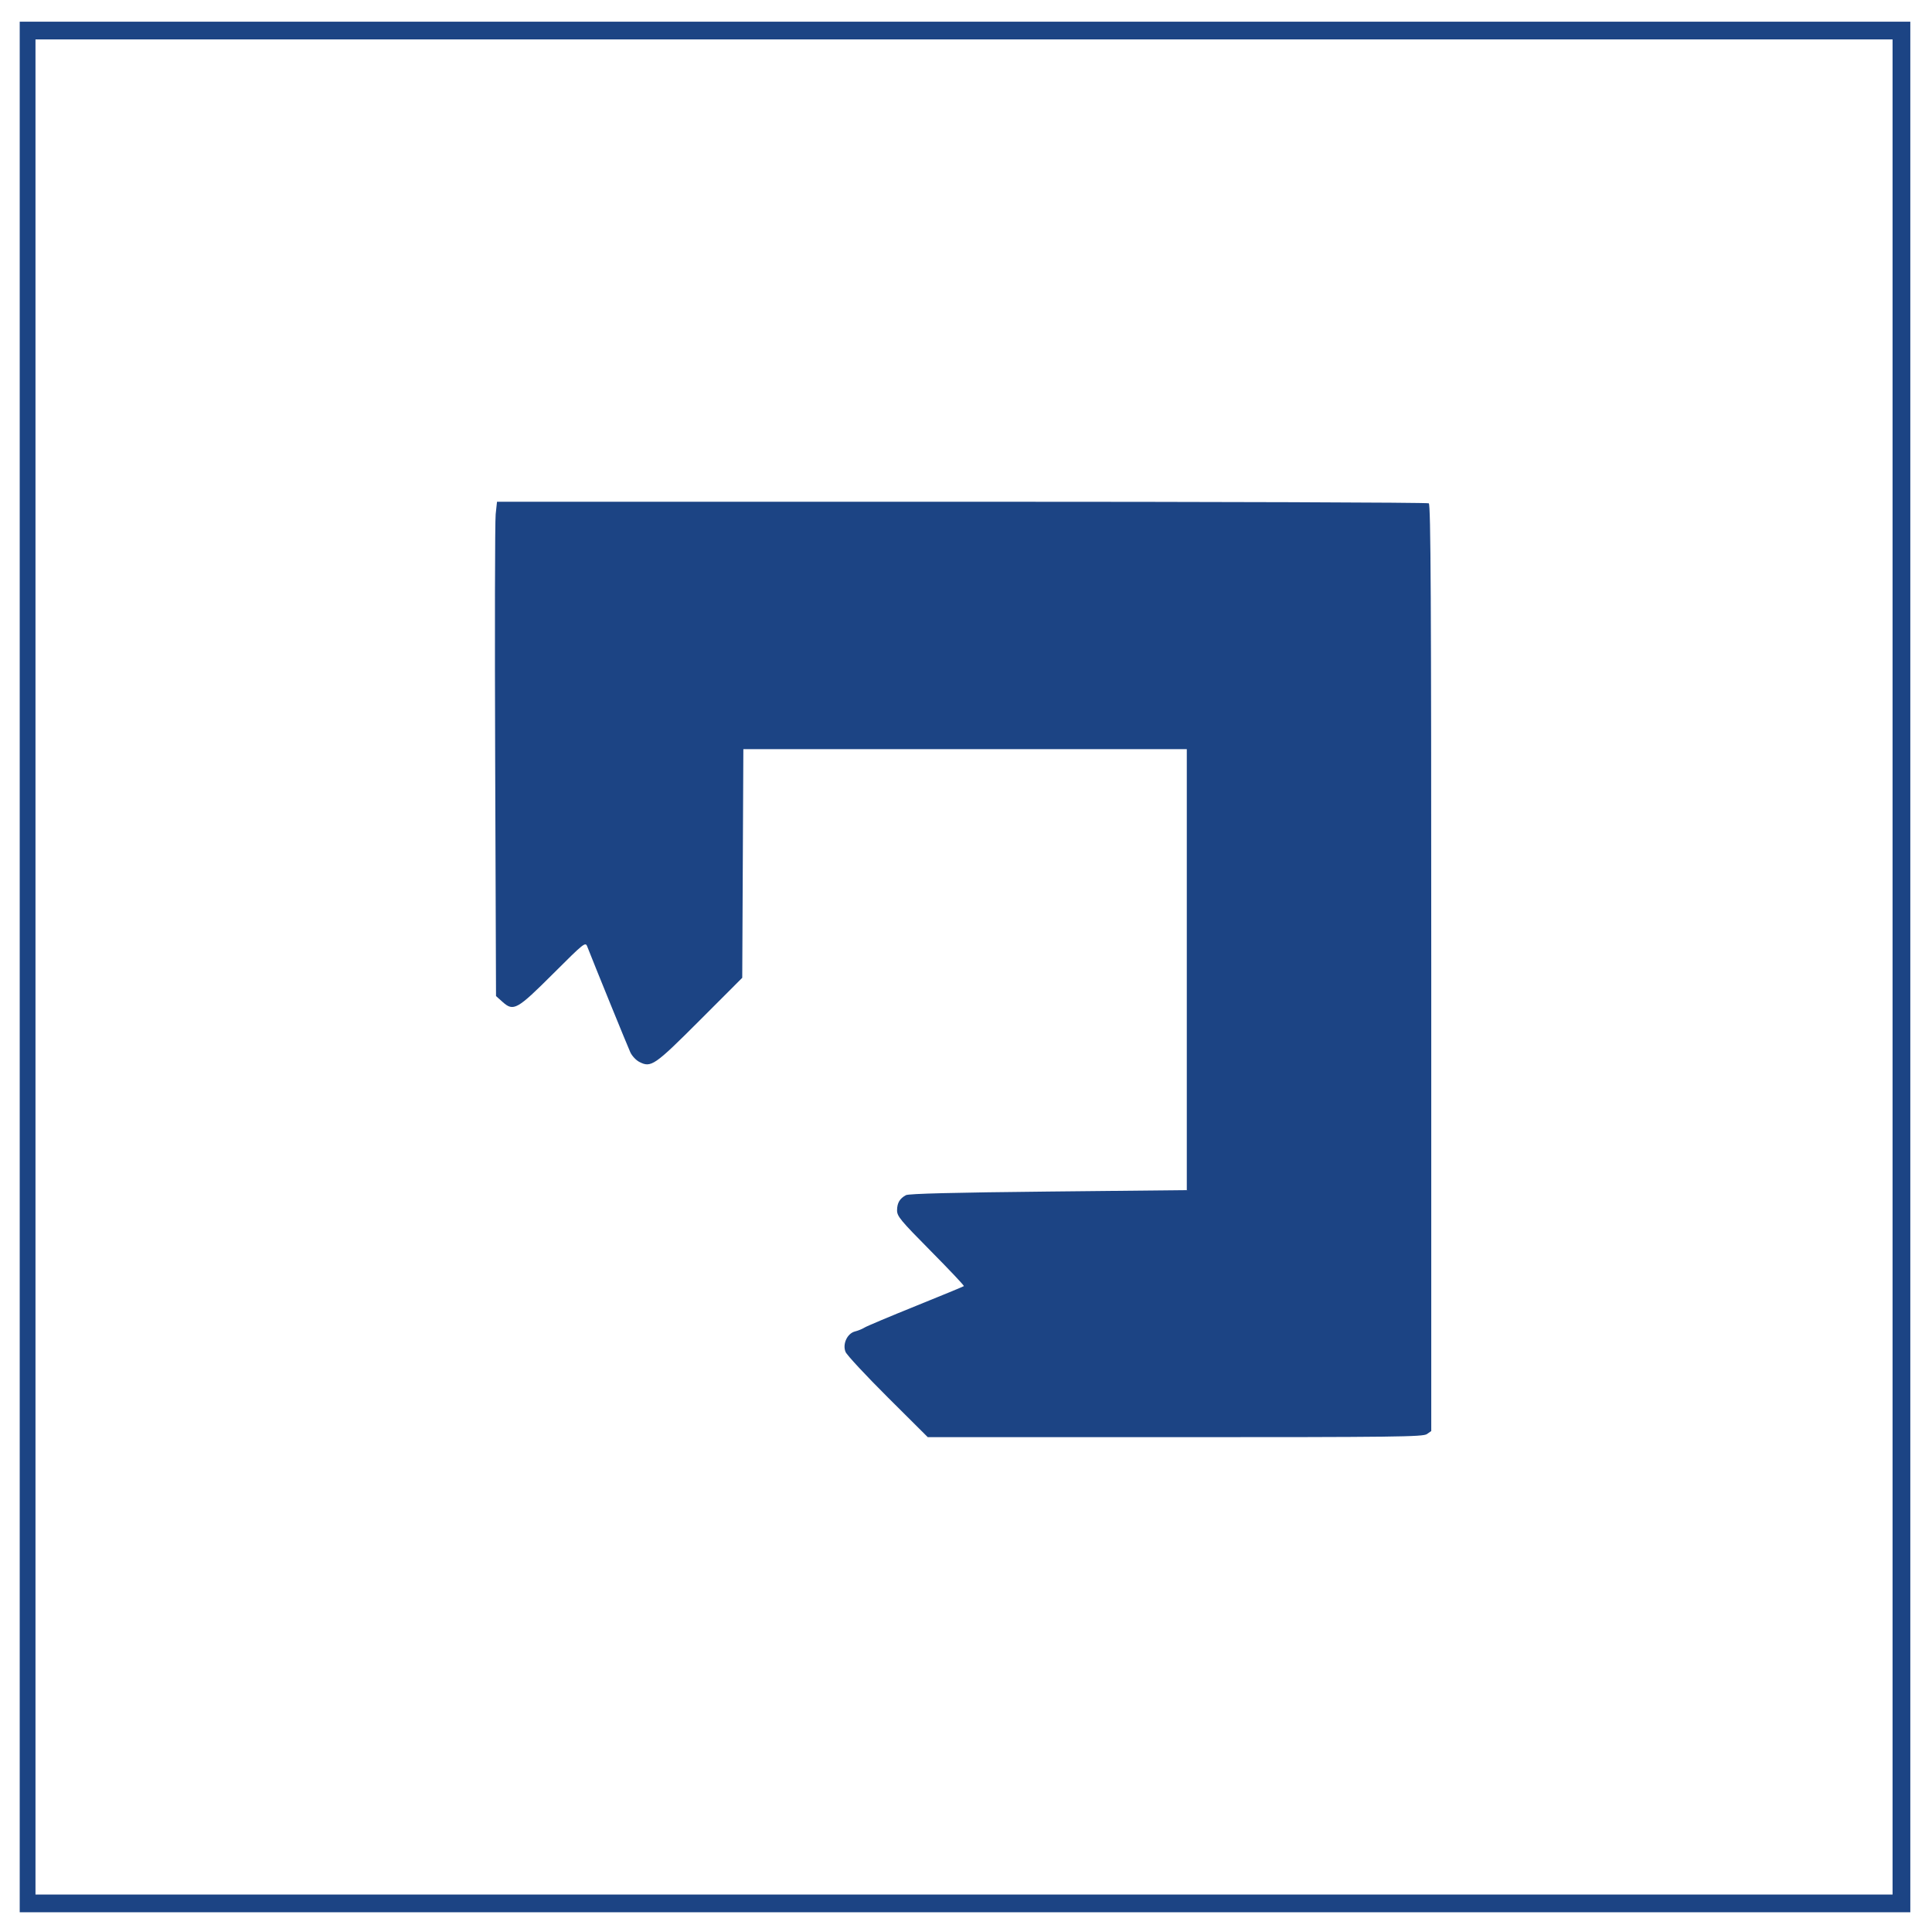 <?xml version="1.0" encoding="UTF-8"?>
<svg xmlns="http://www.w3.org/2000/svg" width="980" height="980" viewBox="0 0 980 980" version="1.1">
  <path d="M 10 490.500 L 10 970 489.500 970 L 969 970 969 490.500 L 969 11 489.500 11 L 10 11 10 490.500 M 18 490.500 L 18 961 489 961 L 960 961 960 490.500 L 960 20 489 20 L 18 20 18 490.500 M 251.426 260.850 C 251.052 264.343, 250.939 320.763, 251.175 386.229 L 251.604 505.257 254.929 508.228 C 260.491 513.197, 262.236 512.219, 280.702 493.789 C 296.230 478.291, 296.944 477.720, 297.854 480.059 C 301.281 488.861, 318.480 531.100, 319.735 533.794 C 320.579 535.606, 322.614 537.783, 324.256 538.633 C 330.257 541.736, 331.938 540.580, 355.009 517.492 L 376.500 495.984 376.781 437.992 L 377.062 380 489.531 380 L 602 380 602 491.844 L 602 603.688 531.812 604.409 C 484.084 604.900, 460.965 605.482, 459.562 606.229 C 456.404 607.910, 455.067 610.170, 455.032 613.883 C 455.003 616.937, 456.670 618.953, 472.178 634.622 C 481.625 644.168, 489.163 652.157, 488.928 652.376 C 488.692 652.595, 477.700 657.134, 464.500 662.463 C 451.300 667.793, 439.600 672.722, 438.500 673.418 C 437.400 674.114, 435.250 674.992, 433.721 675.368 C 429.769 676.342, 427.250 681.775, 428.902 685.763 C 429.564 687.362, 439.220 697.744, 450.359 708.835 L 470.611 729 596.083 729 C 708.026 729, 721.795 728.832, 723.777 727.443 L 726 725.887 726 491.002 C 726 304.193, 725.744 255.952, 724.750 255.309 C 724.063 254.864, 617.436 254.500, 487.803 254.500 L 252.107 254.500 251.426 260.850" stroke="none" fill="#1c4484" fill-rule="evenodd"></path>
</svg>
